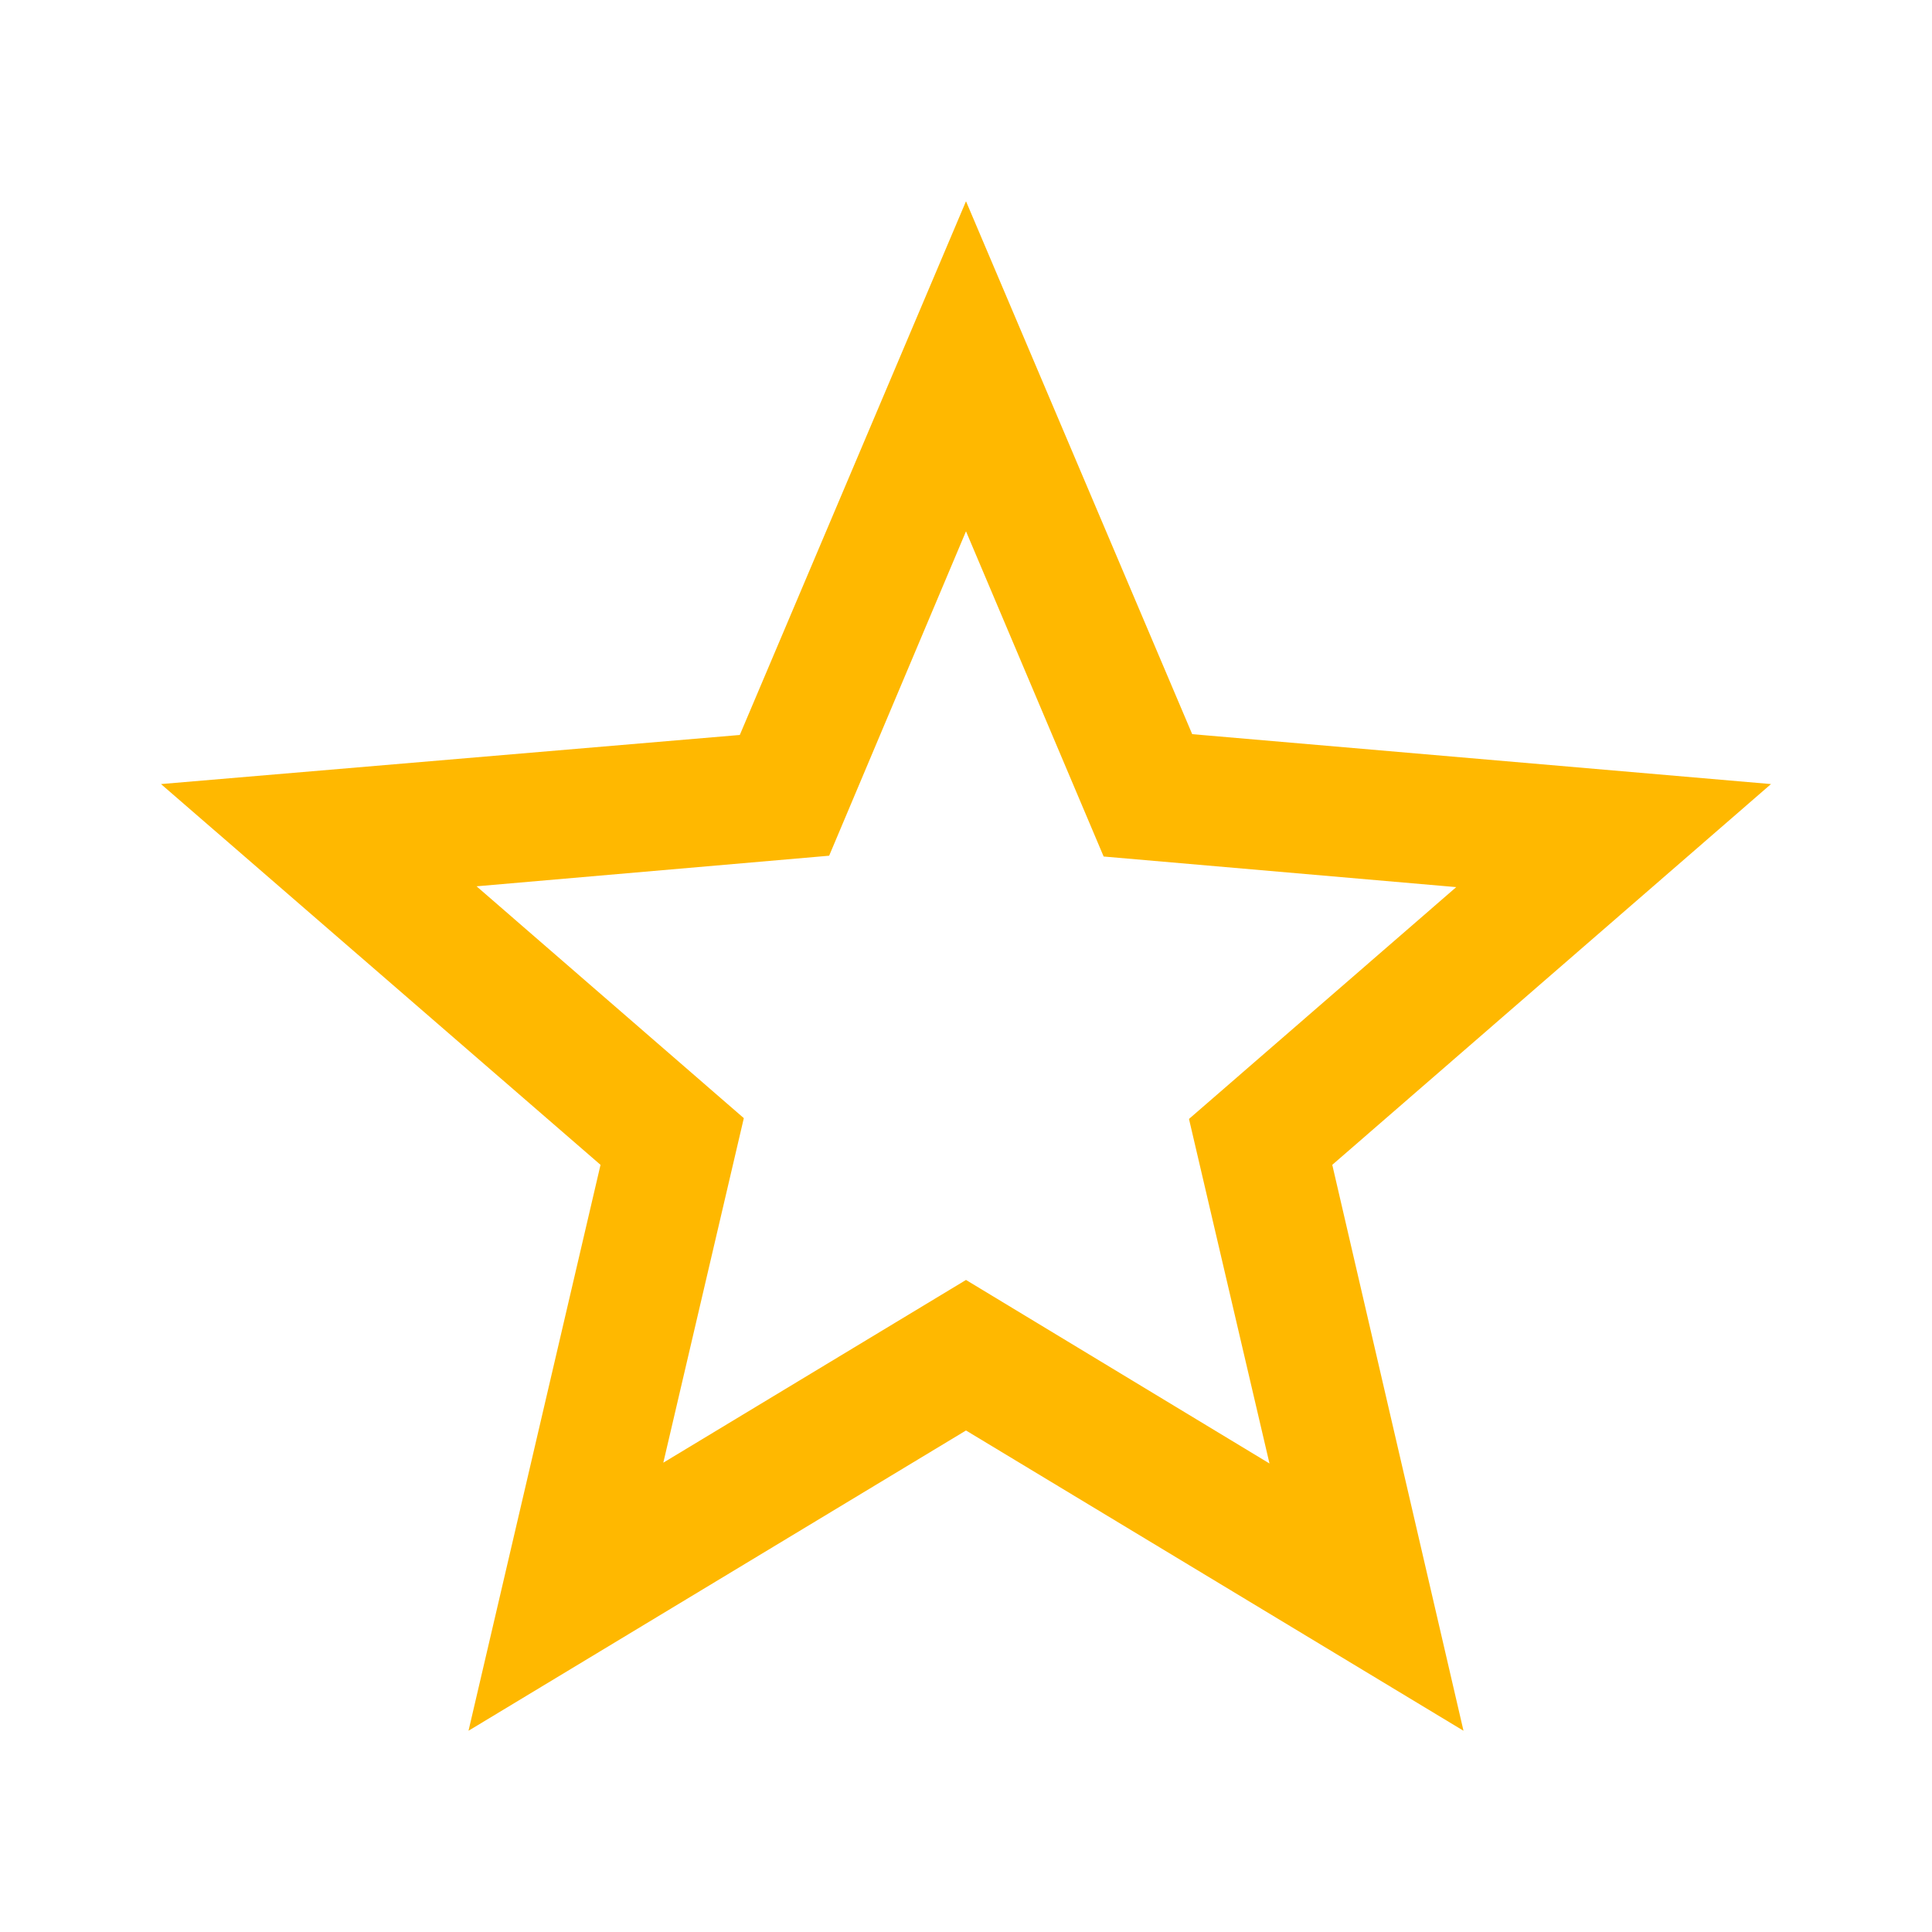 <svg width="12" height="12" viewBox="0 0 12 12" fill="none" xmlns="http://www.w3.org/2000/svg">
<path fill-rule="evenodd" clip-rule="evenodd" d="M7.405 4.56L11 4.87L8.275 7.235L9.09 10.75L6 8.885L2.91 10.75L3.73 7.235L1 4.87L4.595 4.565L6 1.25L7.405 4.56ZM4.12 9.085L6 7.95L7.885 9.09L7.385 6.95L9.045 5.51L6.855 5.32L6 3.3L5.15 5.315L2.96 5.505L4.62 6.945L4.12 9.085Z" fill="#FFB800"/>
</svg>
